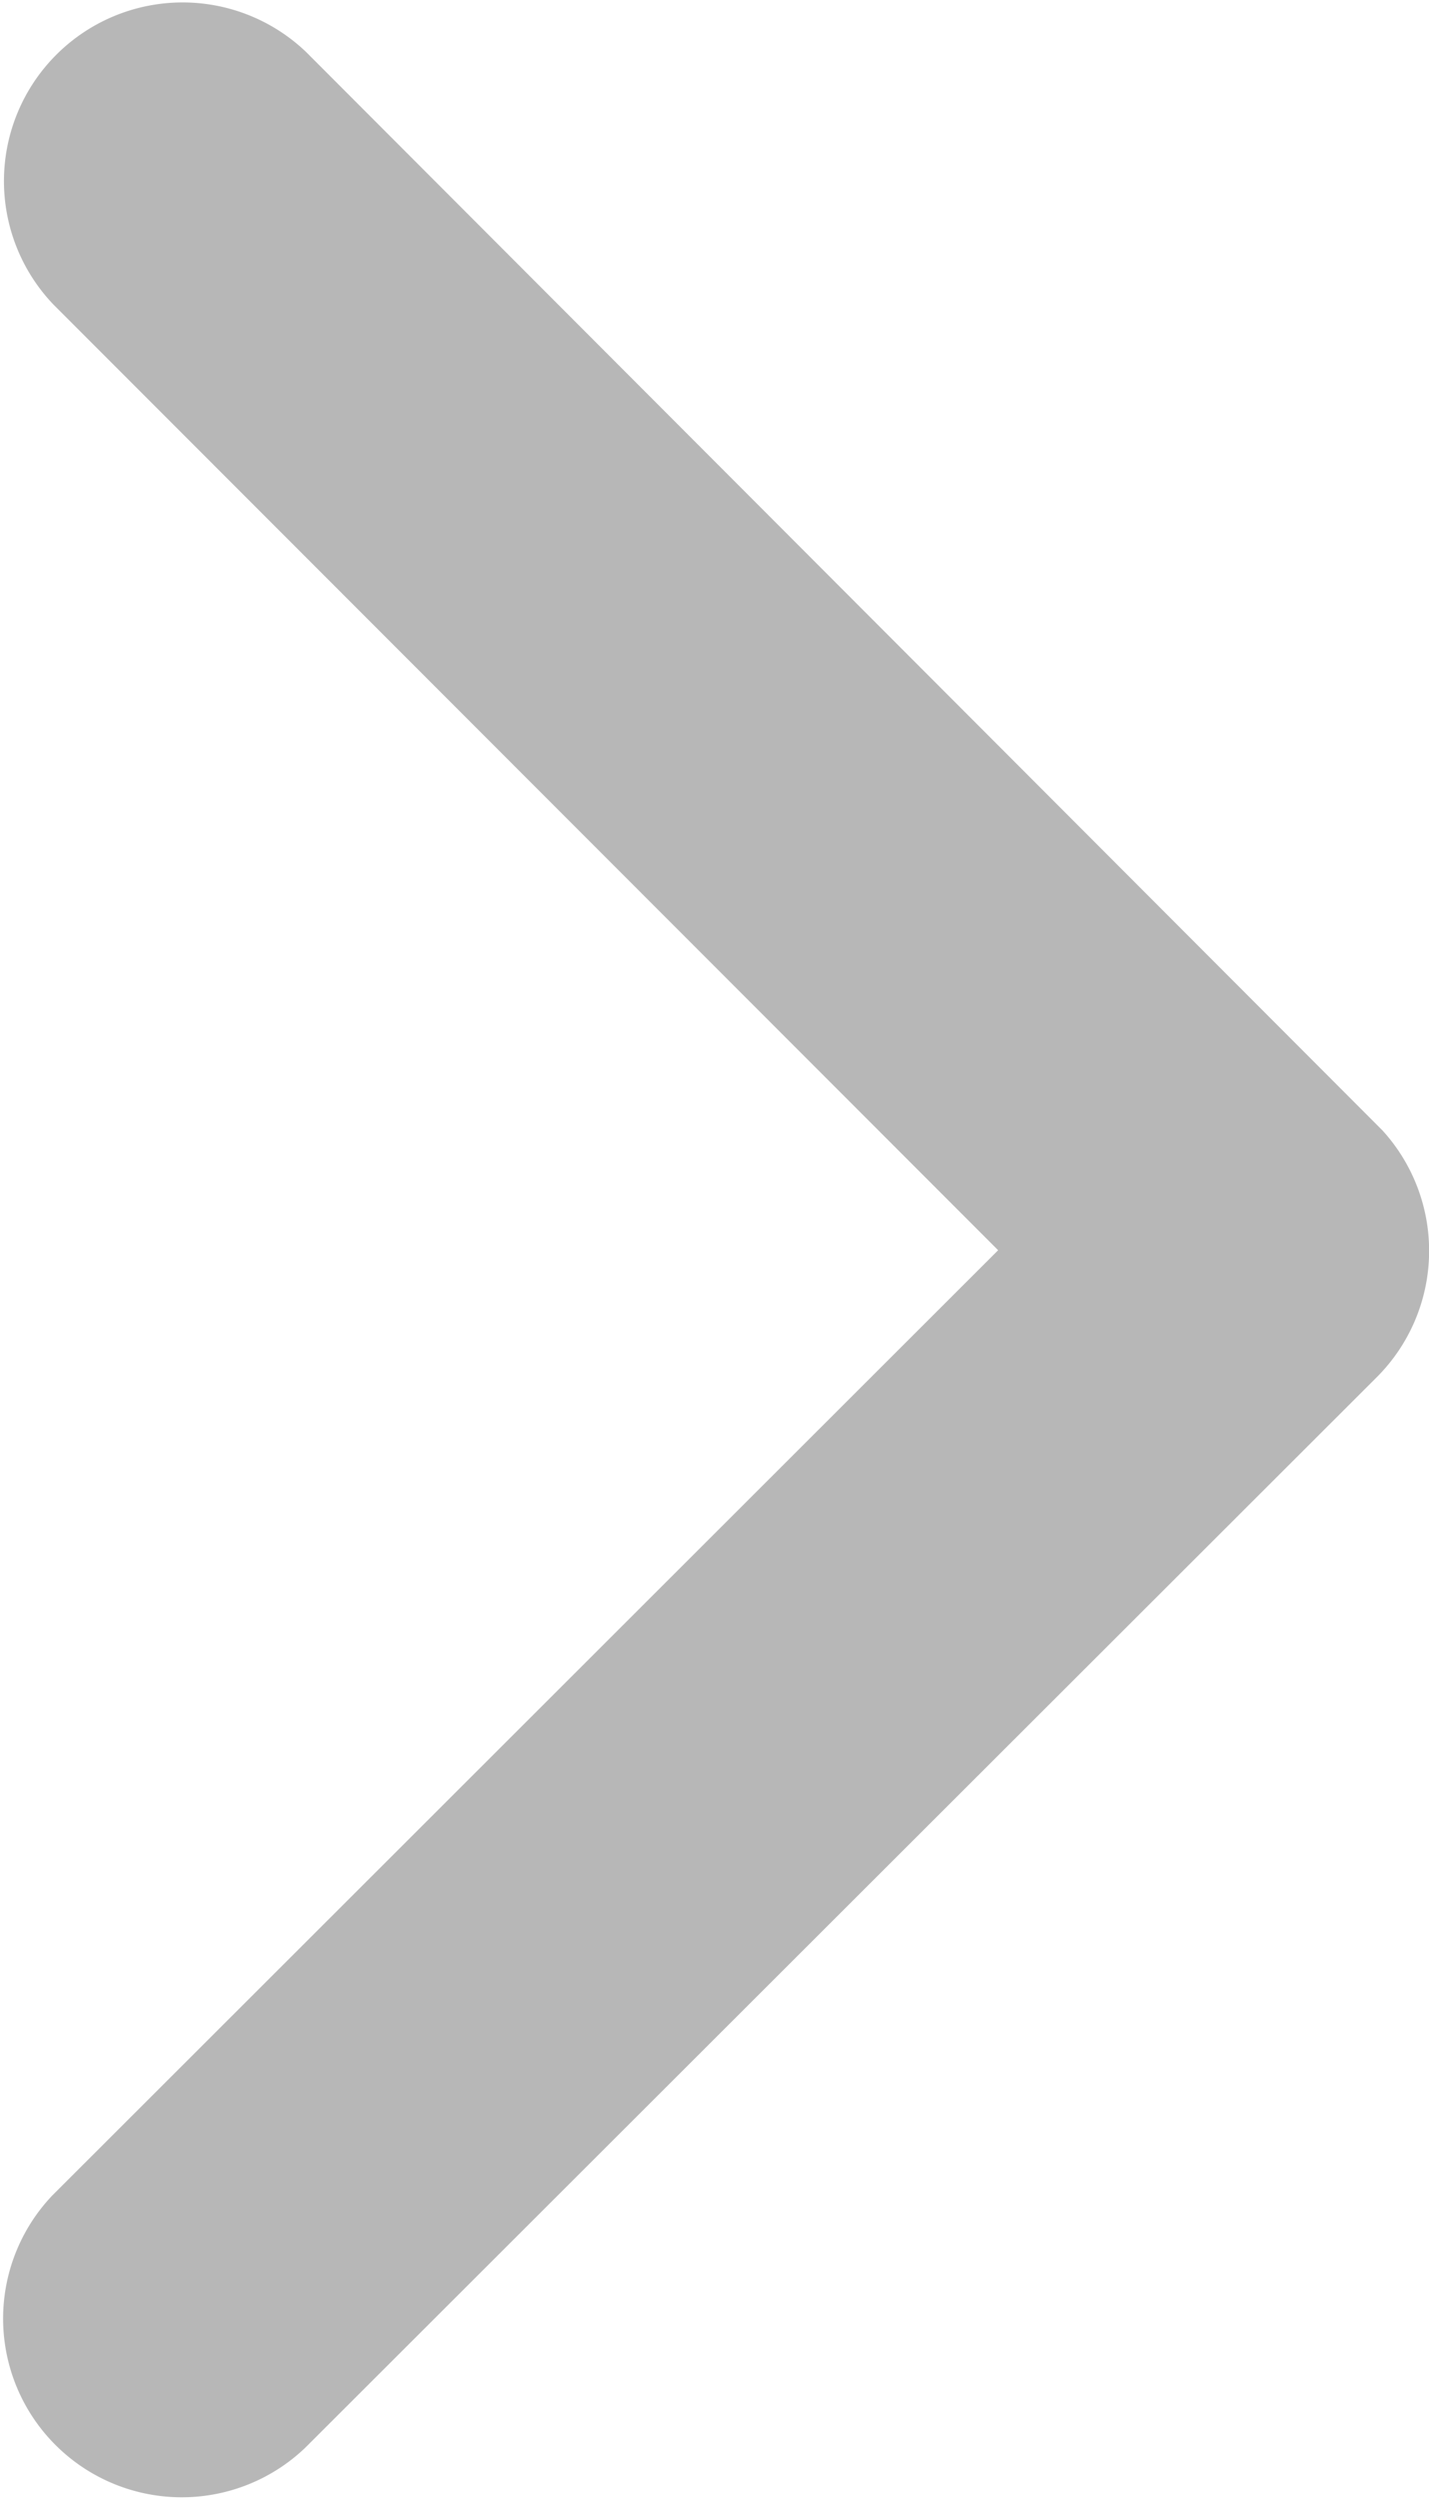 <svg xmlns="http://www.w3.org/2000/svg" width="13.598" height="23.785" viewBox="0 0 13.598 23.785">
  <path id="Icon_ionic-ios-arrow-back" data-name="Icon ionic-ios-arrow-back" d="M20.749,18.089l-9,8.993a1.7,1.7,0,0,0,2.407,2.4l10.2-10.189a1.7,1.7,0,0,0,.05-2.344L14.164,6.689a1.7,1.7,0,0,0-2.407,2.4Z" transform="translate(-11.251 -6.194)" fill="#b7b7b7"/>
</svg>
